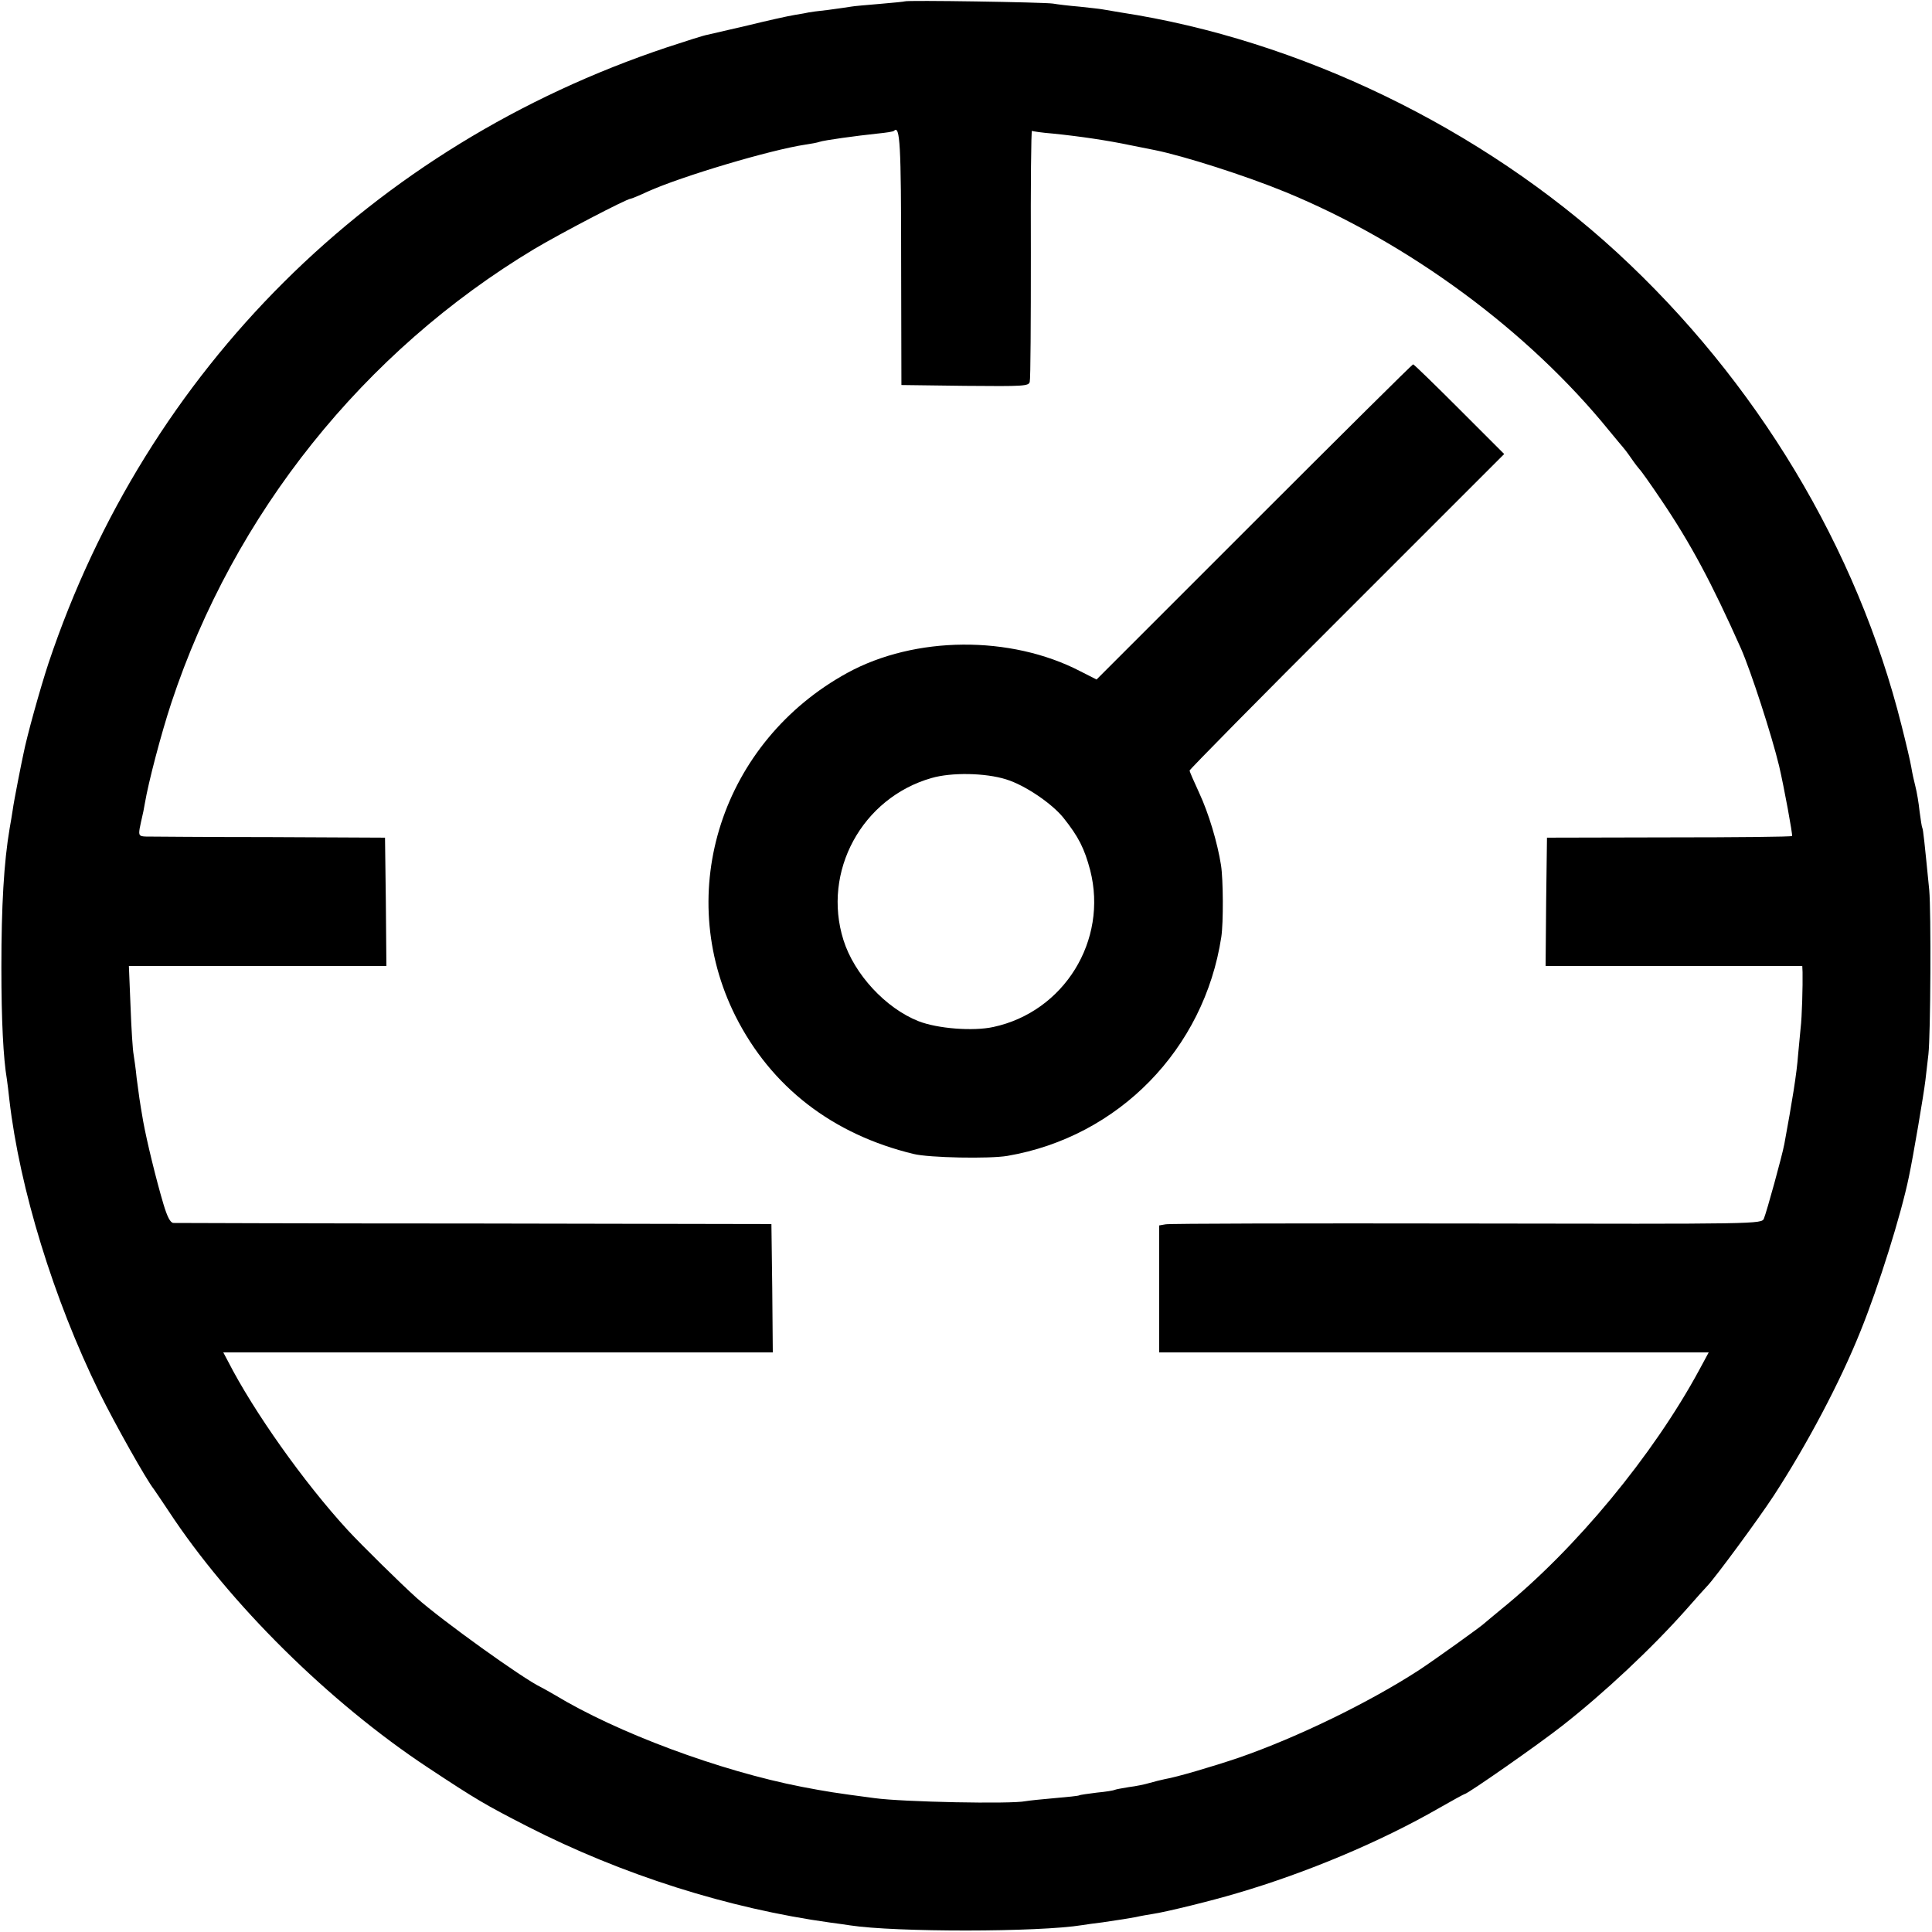 <?xml version="1.0" standalone="no"?>
<!DOCTYPE svg PUBLIC "-//W3C//DTD SVG 20010904//EN"
 "http://www.w3.org/TR/2001/REC-SVG-20010904/DTD/svg10.dtd">
<svg version="1.0" xmlns="http://www.w3.org/2000/svg"
 width="700pt" height="700pt" viewBox="0 0 700 700"
 preserveAspectRatio="xMidYMid meet">
<g transform="translate(0,700) scale(0.1,-0.1)"
fill="#000000" stroke="none">
<path d="M3278 6995 c-1 -1 -42 -5 -89 -9 -47 -4 -95 -8 -105 -10 -10 -2 -48
-7 -84 -12 -36 -4 -67 -8 -70 -9 -3 -1 -25 -5 -50 -9 -25 -4 -101 -21 -170
-38 -69 -16 -135 -31 -147 -34 -13 -2 -78 -23 -145 -45 -1071 -357 -1886
-1168 -2242 -2231 -31 -94 -79 -267 -91 -329 -3 -13 -12 -58 -20 -99 -8 -41
-17 -89 -19 -105 -3 -17 -7 -46 -11 -66 -21 -123 -30 -282 -30 -504 0 -194 7
-329 20 -406 2 -13 6 -46 9 -74 37 -321 160 -722 326 -1060 59 -119 170 -316
197 -350 4 -6 29 -42 54 -80 220 -335 582 -693 939 -929 177 -117 208 -135
360 -213 344 -176 730 -298 1099 -349 25 -3 57 -8 71 -10 163 -25 682 -25 842
1 13 2 46 7 73 10 74 11 87 13 120 19 17 4 46 9 65 12 51 8 213 48 300 74 253
74 522 187 734 309 49 28 91 51 93 51 10 0 268 180 353 247 152 119 324 280
450 422 36 41 70 79 76 85 29 30 185 242 240 326 120 184 241 412 315 597 66
163 147 422 175 558 16 75 54 300 60 350 4 33 9 76 11 95 8 71 10 517 3 595
-17 172 -22 220 -25 225 -2 3 -6 30 -10 60 -3 30 -10 71 -15 90 -5 19 -12 51
-15 70 -3 19 -19 87 -35 150 -161 644 -526 1250 -1031 1715 -492 452 -1151
771 -1799 870 -25 4 -54 9 -65 11 -10 2 -49 6 -85 10 -36 3 -78 8 -95 11 -33
5 -531 13 -537 8z m-13 -938 l1 -452 231 -3 c214 -2 231 -1 234 15 3 10 4 219
4 465 -1 246 1 445 4 444 3 -2 38 -7 76 -10 99 -10 199 -25 280 -42 39 -8 79
-16 90 -18 104 -21 327 -92 473 -152 447 -184 879 -503 1172 -864 25 -30 47
-57 50 -60 3 -3 17 -21 30 -40 13 -19 27 -37 30 -40 4 -3 39 -52 78 -110 107
-158 184 -302 290 -540 36 -82 111 -313 138 -425 18 -77 50 -251 47 -254 -2
-3 -203 -5 -446 -5 l-442 -1 -3 -232 -2 -233 465 0 465 0 1 -22 c1 -46 -2
-164 -7 -203 -2 -22 -6 -65 -9 -95 -5 -70 -22 -173 -50 -325 -8 -43 -64 -246
-74 -270 -8 -20 -17 -20 -1077 -18 -588 1 -1079 0 -1091 -3 l-23 -4 0 -230 0
-230 996 0 995 0 -34 -63 c-167 -309 -448 -649 -717 -867 -30 -25 -57 -47 -60
-50 -9 -10 -185 -136 -240 -172 -179 -116 -439 -243 -653 -317 -95 -32 -224
-70 -266 -77 -14 -3 -39 -9 -56 -14 -16 -5 -50 -12 -75 -15 -24 -4 -47 -8 -51
-10 -3 -2 -32 -7 -65 -10 -32 -4 -61 -8 -64 -10 -3 -2 -43 -6 -89 -10 -47 -4
-94 -9 -105 -11 -52 -11 -446 -3 -547 11 -145 19 -175 24 -264 41 -298 58
-669 196 -895 333 -19 11 -42 24 -50 28 -64 30 -359 242 -450 323 -58 52 -202
194 -250 246 -159 173 -341 430 -434 612 l-17 32 996 0 995 0 -2 233 -3 232
-1075 2 c-591 0 -1082 2 -1092 2 -11 1 -22 22 -36 69 -27 91 -60 227 -73 298
-14 81 -15 91 -24 159 -3 33 -9 71 -11 85 -3 14 -8 91 -11 173 l-6 147 467 0
466 0 -2 233 -3 232 -420 2 c-231 0 -432 2 -447 2 -23 1 -26 4 -22 29 3 15 7
34 9 42 2 8 7 31 10 50 13 77 59 252 96 364 227 685 696 1272 1315 1644 94 56
335 182 349 182 3 0 32 12 62 26 122 55 444 151 571 170 20 3 43 7 51 10 17 6
134 22 210 30 30 3 58 7 60 10 22 22 26 -48 26 -469z"/>
<path d="M4544 5109 l-571 -571 -59 30 c-253 131 -599 128 -844 -6 -454 -249
-631 -793 -405 -1244 129 -256 351 -428 645 -499 56 -14 276 -18 340 -7 403
69 713 387 775 793 8 52 7 209 -1 260 -13 83 -45 189 -79 262 -19 41 -35 78
-35 81 0 4 256 264 570 577 l570 570 -162 162 c-90 90 -165 163 -168 163 -3 0
-262 -257 -576 -571z m-898 -933 c68 -21 165 -87 207 -139 55 -69 76 -111 97
-190 65 -255 -95 -513 -351 -568 -73 -16 -202 -6 -271 21 -119 47 -233 170
-272 294 -78 248 67 515 319 587 72 21 195 19 271 -5z"/>
</g>
</svg>
